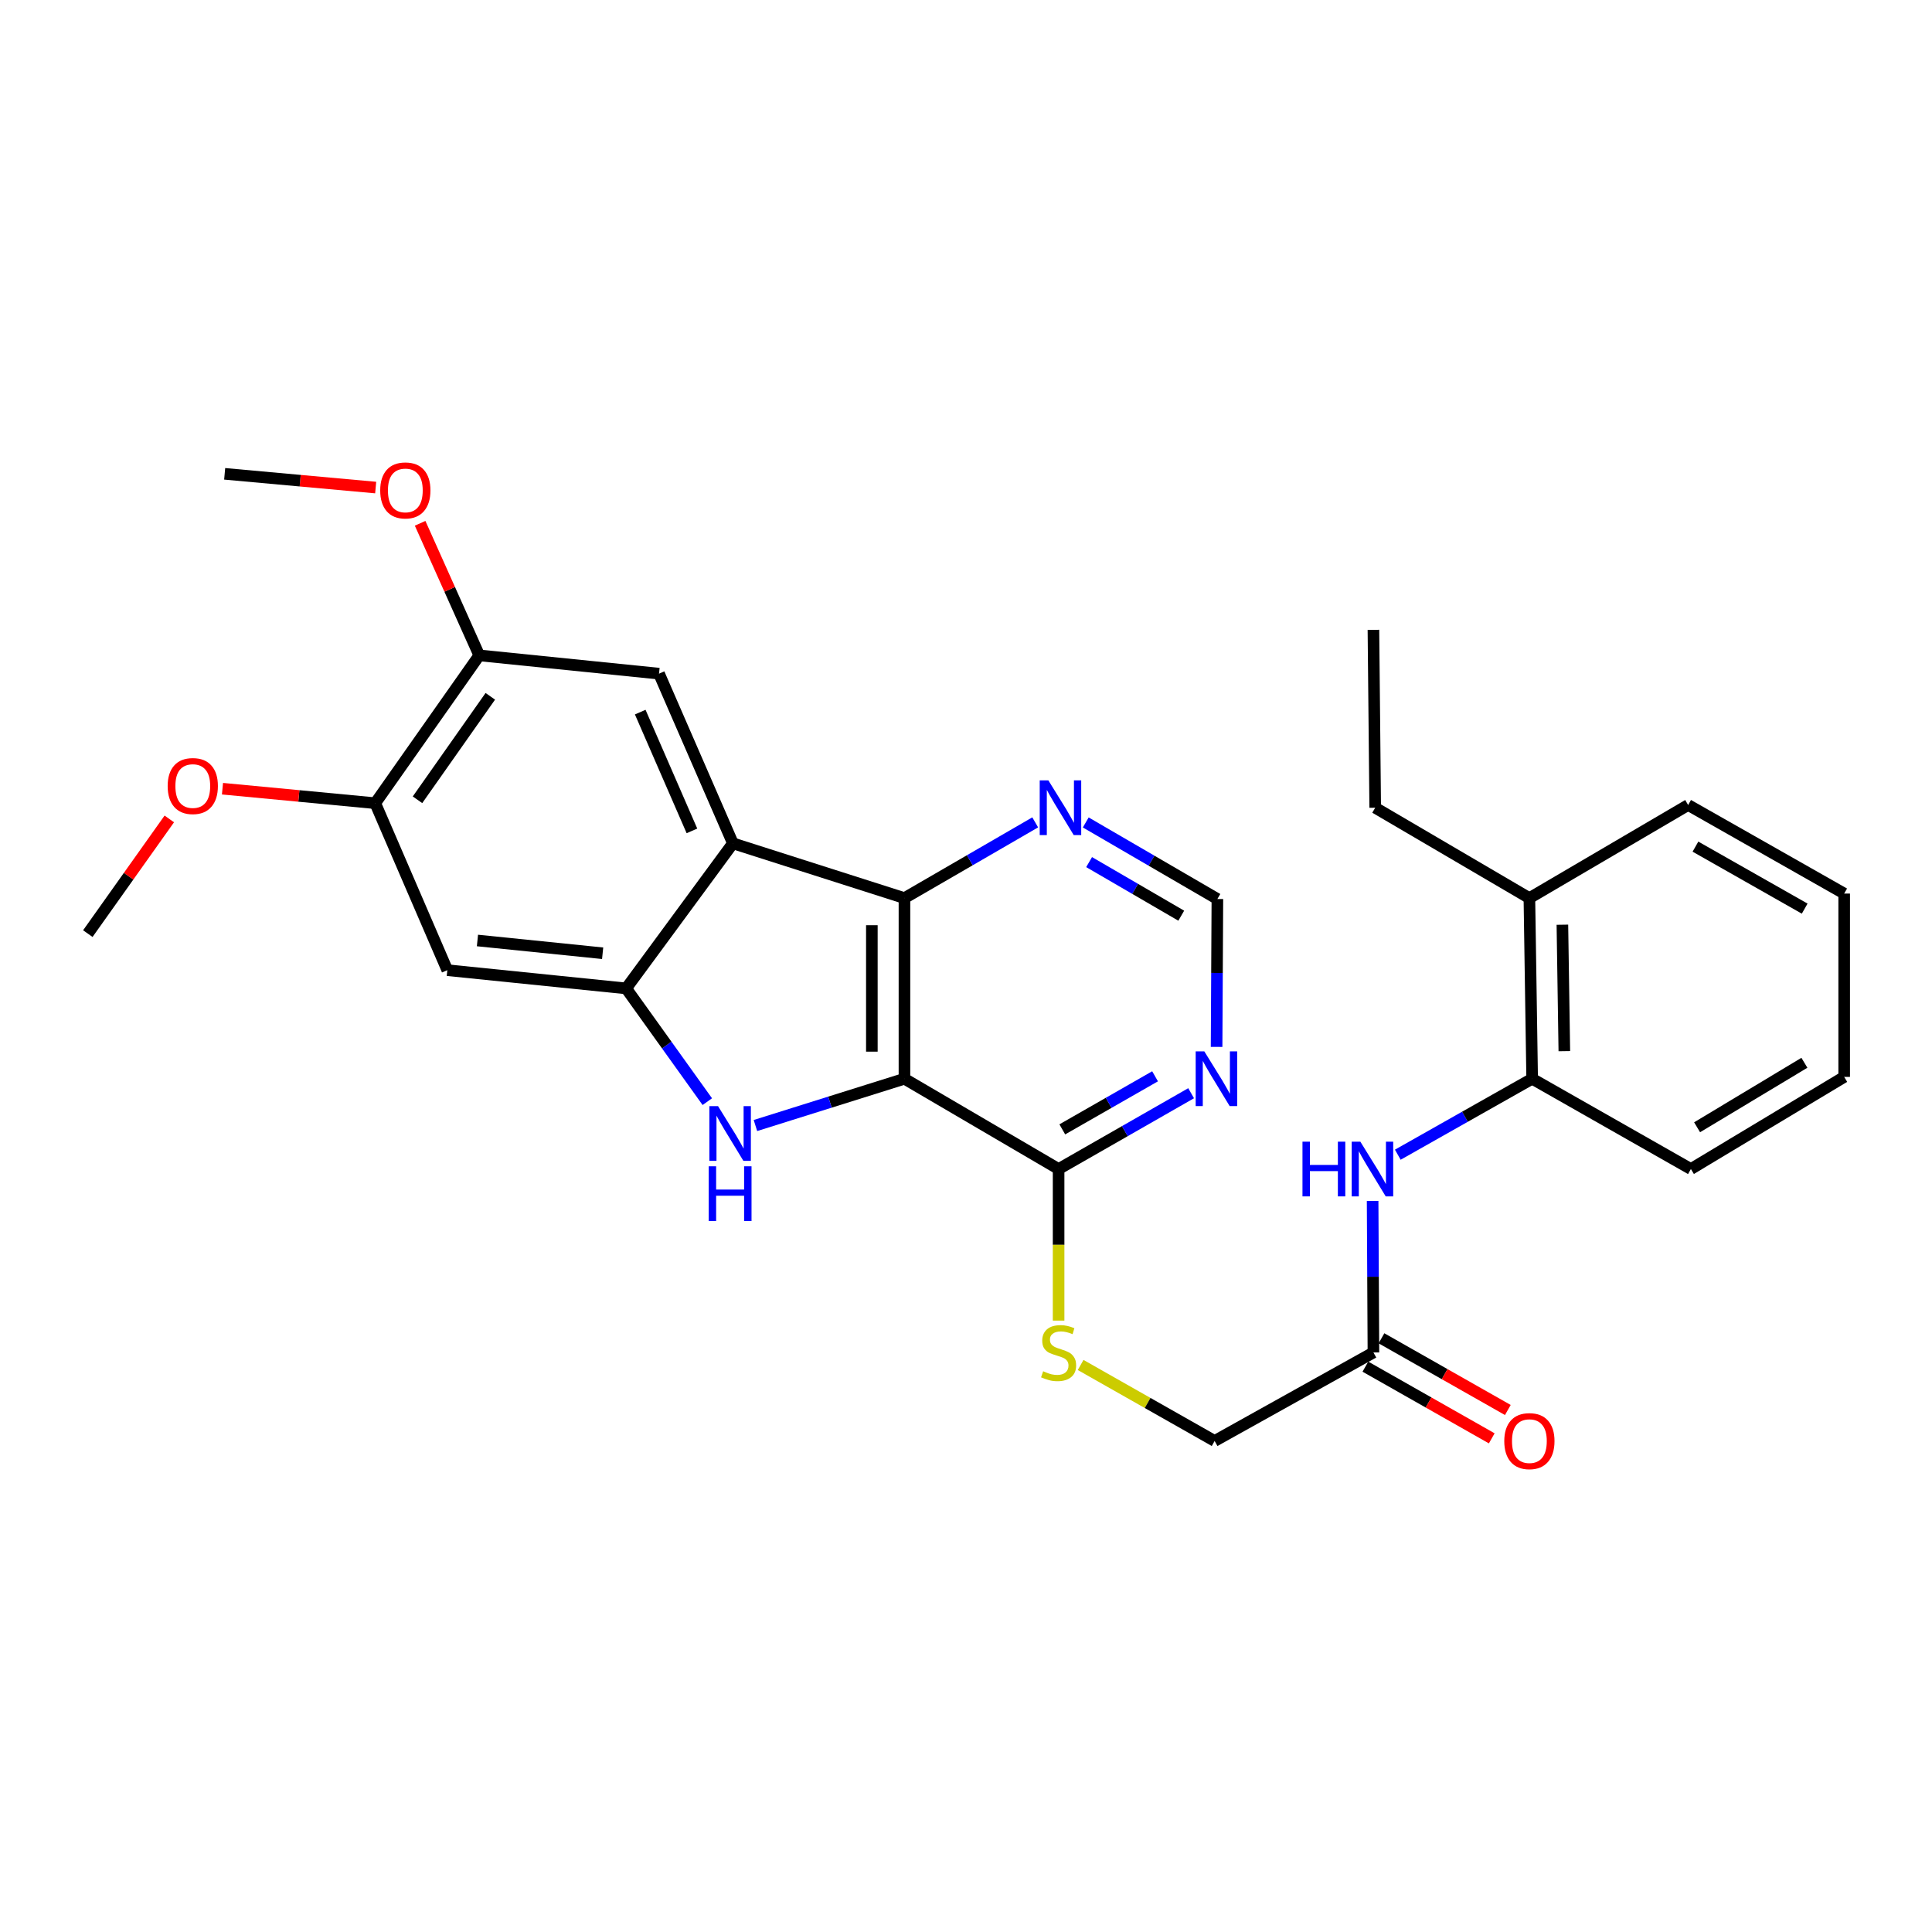 <?xml version='1.0' encoding='iso-8859-1'?>
<svg version='1.1' baseProfile='full'
              xmlns='http://www.w3.org/2000/svg'
                      xmlns:rdkit='http://www.rdkit.org/xml'
                      xmlns:xlink='http://www.w3.org/1999/xlink'
                  xml:space='preserve'
width='1000px' height='1000px' viewBox='0 0 1000 1000'>
<!-- END OF HEADER -->
<rect style='opacity:1.0;fill:#FFFFFF;stroke:none' width='1000' height='1000' x='0' y='0'> </rect>
<path class='bond-0' d='M 468.144,558.358 L 429.578,570.463' style='fill:none;fill-rule:evenodd;stroke:#000000;stroke-width:6px;stroke-linecap:butt;stroke-linejoin:miter;stroke-opacity:1' />
<path class='bond-0' d='M 429.578,570.463 L 391.012,582.568' style='fill:none;fill-rule:evenodd;stroke:#0000FF;stroke-width:6px;stroke-linecap:butt;stroke-linejoin:miter;stroke-opacity:1' />
<path class='bond-3' d='M 468.144,558.358 L 468.144,464.86' style='fill:none;fill-rule:evenodd;stroke:#000000;stroke-width:6px;stroke-linecap:butt;stroke-linejoin:miter;stroke-opacity:1' />
<path class='bond-3' d='M 451.274,544.333 L 451.274,478.885' style='fill:none;fill-rule:evenodd;stroke:#000000;stroke-width:6px;stroke-linecap:butt;stroke-linejoin:miter;stroke-opacity:1' />
<path class='bond-4' d='M 468.144,558.358 L 547.93,605.088' style='fill:none;fill-rule:evenodd;stroke:#000000;stroke-width:6px;stroke-linecap:butt;stroke-linejoin:miter;stroke-opacity:1' />
<path class='bond-2' d='M 366.105,570.212 L 345.103,540.906' style='fill:none;fill-rule:evenodd;stroke:#0000FF;stroke-width:6px;stroke-linecap:butt;stroke-linejoin:miter;stroke-opacity:1' />
<path class='bond-2' d='M 345.103,540.906 L 324.101,511.6' style='fill:none;fill-rule:evenodd;stroke:#000000;stroke-width:6px;stroke-linecap:butt;stroke-linejoin:miter;stroke-opacity:1' />
<path class='bond-1' d='M 379.351,436.509 L 468.144,464.86' style='fill:none;fill-rule:evenodd;stroke:#000000;stroke-width:6px;stroke-linecap:butt;stroke-linejoin:miter;stroke-opacity:1' />
<path class='bond-5' d='M 379.351,436.509 L 341.112,348.682' style='fill:none;fill-rule:evenodd;stroke:#000000;stroke-width:6px;stroke-linecap:butt;stroke-linejoin:miter;stroke-opacity:1' />
<path class='bond-5' d='M 358.147,430.069 L 331.38,368.59' style='fill:none;fill-rule:evenodd;stroke:#000000;stroke-width:6px;stroke-linecap:butt;stroke-linejoin:miter;stroke-opacity:1' />
<path class='bond-29' d='M 379.351,436.509 L 324.101,511.6' style='fill:none;fill-rule:evenodd;stroke:#000000;stroke-width:6px;stroke-linecap:butt;stroke-linejoin:miter;stroke-opacity:1' />
<path class='bond-6' d='M 324.101,511.6 L 231.531,502.162' style='fill:none;fill-rule:evenodd;stroke:#000000;stroke-width:6px;stroke-linecap:butt;stroke-linejoin:miter;stroke-opacity:1' />
<path class='bond-6' d='M 311.927,493.401 L 247.128,486.794' style='fill:none;fill-rule:evenodd;stroke:#000000;stroke-width:6px;stroke-linecap:butt;stroke-linejoin:miter;stroke-opacity:1' />
<path class='bond-9' d='M 468.144,464.86 L 501.983,445.258' style='fill:none;fill-rule:evenodd;stroke:#000000;stroke-width:6px;stroke-linecap:butt;stroke-linejoin:miter;stroke-opacity:1' />
<path class='bond-9' d='M 501.983,445.258 L 535.822,425.656' style='fill:none;fill-rule:evenodd;stroke:#0000FF;stroke-width:6px;stroke-linecap:butt;stroke-linejoin:miter;stroke-opacity:1' />
<path class='bond-7' d='M 547.93,605.088 L 582.228,585.468' style='fill:none;fill-rule:evenodd;stroke:#000000;stroke-width:6px;stroke-linecap:butt;stroke-linejoin:miter;stroke-opacity:1' />
<path class='bond-7' d='M 582.228,585.468 L 616.526,565.848' style='fill:none;fill-rule:evenodd;stroke:#0000FF;stroke-width:6px;stroke-linecap:butt;stroke-linejoin:miter;stroke-opacity:1' />
<path class='bond-7' d='M 549.842,584.559 L 573.851,570.824' style='fill:none;fill-rule:evenodd;stroke:#000000;stroke-width:6px;stroke-linecap:butt;stroke-linejoin:miter;stroke-opacity:1' />
<path class='bond-7' d='M 573.851,570.824 L 597.86,557.09' style='fill:none;fill-rule:evenodd;stroke:#0000FF;stroke-width:6px;stroke-linecap:butt;stroke-linejoin:miter;stroke-opacity:1' />
<path class='bond-13' d='M 547.93,605.088 L 547.93,644.316' style='fill:none;fill-rule:evenodd;stroke:#000000;stroke-width:6px;stroke-linecap:butt;stroke-linejoin:miter;stroke-opacity:1' />
<path class='bond-13' d='M 547.93,644.316 L 547.93,683.545' style='fill:none;fill-rule:evenodd;stroke:#CCCC00;stroke-width:6px;stroke-linecap:butt;stroke-linejoin:miter;stroke-opacity:1' />
<path class='bond-10' d='M 341.112,348.682 L 248.064,339.225' style='fill:none;fill-rule:evenodd;stroke:#000000;stroke-width:6px;stroke-linecap:butt;stroke-linejoin:miter;stroke-opacity:1' />
<path class='bond-11' d='M 231.531,502.162 L 194.22,415.731' style='fill:none;fill-rule:evenodd;stroke:#000000;stroke-width:6px;stroke-linecap:butt;stroke-linejoin:miter;stroke-opacity:1' />
<path class='bond-15' d='M 629.706,541.872 L 629.911,503.596' style='fill:none;fill-rule:evenodd;stroke:#0000FF;stroke-width:6px;stroke-linecap:butt;stroke-linejoin:miter;stroke-opacity:1' />
<path class='bond-15' d='M 629.911,503.596 L 630.115,465.319' style='fill:none;fill-rule:evenodd;stroke:#000000;stroke-width:6px;stroke-linecap:butt;stroke-linejoin:miter;stroke-opacity:1' />
<path class='bond-8' d='M 710.467,621.622 L 710.676,660.83' style='fill:none;fill-rule:evenodd;stroke:#0000FF;stroke-width:6px;stroke-linecap:butt;stroke-linejoin:miter;stroke-opacity:1' />
<path class='bond-8' d='M 710.676,660.83 L 710.885,700.038' style='fill:none;fill-rule:evenodd;stroke:#000000;stroke-width:6px;stroke-linecap:butt;stroke-linejoin:miter;stroke-opacity:1' />
<path class='bond-14' d='M 723.493,597.675 L 758.268,578.016' style='fill:none;fill-rule:evenodd;stroke:#0000FF;stroke-width:6px;stroke-linecap:butt;stroke-linejoin:miter;stroke-opacity:1' />
<path class='bond-14' d='M 758.268,578.016 L 793.043,558.358' style='fill:none;fill-rule:evenodd;stroke:#000000;stroke-width:6px;stroke-linecap:butt;stroke-linejoin:miter;stroke-opacity:1' />
<path class='bond-30' d='M 561.984,425.696 L 596.05,445.507' style='fill:none;fill-rule:evenodd;stroke:#0000FF;stroke-width:6px;stroke-linecap:butt;stroke-linejoin:miter;stroke-opacity:1' />
<path class='bond-30' d='M 596.05,445.507 L 630.115,465.319' style='fill:none;fill-rule:evenodd;stroke:#000000;stroke-width:6px;stroke-linecap:butt;stroke-linejoin:miter;stroke-opacity:1' />
<path class='bond-30' d='M 563.722,446.222 L 587.568,460.091' style='fill:none;fill-rule:evenodd;stroke:#0000FF;stroke-width:6px;stroke-linecap:butt;stroke-linejoin:miter;stroke-opacity:1' />
<path class='bond-30' d='M 587.568,460.091 L 611.414,473.959' style='fill:none;fill-rule:evenodd;stroke:#000000;stroke-width:6px;stroke-linecap:butt;stroke-linejoin:miter;stroke-opacity:1' />
<path class='bond-19' d='M 248.064,339.225 L 232.759,305.043' style='fill:none;fill-rule:evenodd;stroke:#000000;stroke-width:6px;stroke-linecap:butt;stroke-linejoin:miter;stroke-opacity:1' />
<path class='bond-19' d='M 232.759,305.043 L 217.454,270.86' style='fill:none;fill-rule:evenodd;stroke:#FF0000;stroke-width:6px;stroke-linecap:butt;stroke-linejoin:miter;stroke-opacity:1' />
<path class='bond-31' d='M 248.064,339.225 L 194.22,415.731' style='fill:none;fill-rule:evenodd;stroke:#000000;stroke-width:6px;stroke-linecap:butt;stroke-linejoin:miter;stroke-opacity:1' />
<path class='bond-31' d='M 253.784,360.41 L 216.093,413.964' style='fill:none;fill-rule:evenodd;stroke:#000000;stroke-width:6px;stroke-linecap:butt;stroke-linejoin:miter;stroke-opacity:1' />
<path class='bond-20' d='M 194.22,415.731 L 154.689,411.98' style='fill:none;fill-rule:evenodd;stroke:#000000;stroke-width:6px;stroke-linecap:butt;stroke-linejoin:miter;stroke-opacity:1' />
<path class='bond-20' d='M 154.689,411.98 L 115.157,408.229' style='fill:none;fill-rule:evenodd;stroke:#FF0000;stroke-width:6px;stroke-linecap:butt;stroke-linejoin:miter;stroke-opacity:1' />
<path class='bond-12' d='M 710.885,700.038 L 628.691,745.841' style='fill:none;fill-rule:evenodd;stroke:#000000;stroke-width:6px;stroke-linecap:butt;stroke-linejoin:miter;stroke-opacity:1' />
<path class='bond-16' d='M 706.723,707.375 L 739.424,725.93' style='fill:none;fill-rule:evenodd;stroke:#000000;stroke-width:6px;stroke-linecap:butt;stroke-linejoin:miter;stroke-opacity:1' />
<path class='bond-16' d='M 739.424,725.93 L 772.126,744.484' style='fill:none;fill-rule:evenodd;stroke:#FF0000;stroke-width:6px;stroke-linecap:butt;stroke-linejoin:miter;stroke-opacity:1' />
<path class='bond-16' d='M 715.048,692.702 L 747.749,711.257' style='fill:none;fill-rule:evenodd;stroke:#000000;stroke-width:6px;stroke-linecap:butt;stroke-linejoin:miter;stroke-opacity:1' />
<path class='bond-16' d='M 747.749,711.257 L 780.451,729.812' style='fill:none;fill-rule:evenodd;stroke:#FF0000;stroke-width:6px;stroke-linecap:butt;stroke-linejoin:miter;stroke-opacity:1' />
<path class='bond-18' d='M 559.331,706.504 L 594.011,726.173' style='fill:none;fill-rule:evenodd;stroke:#CCCC00;stroke-width:6px;stroke-linecap:butt;stroke-linejoin:miter;stroke-opacity:1' />
<path class='bond-18' d='M 594.011,726.173 L 628.691,745.841' style='fill:none;fill-rule:evenodd;stroke:#000000;stroke-width:6px;stroke-linecap:butt;stroke-linejoin:miter;stroke-opacity:1' />
<path class='bond-17' d='M 793.043,558.358 L 791.609,464.86' style='fill:none;fill-rule:evenodd;stroke:#000000;stroke-width:6px;stroke-linecap:butt;stroke-linejoin:miter;stroke-opacity:1' />
<path class='bond-17' d='M 809.696,544.075 L 808.692,478.626' style='fill:none;fill-rule:evenodd;stroke:#000000;stroke-width:6px;stroke-linecap:butt;stroke-linejoin:miter;stroke-opacity:1' />
<path class='bond-21' d='M 793.043,558.358 L 875.209,605.088' style='fill:none;fill-rule:evenodd;stroke:#000000;stroke-width:6px;stroke-linecap:butt;stroke-linejoin:miter;stroke-opacity:1' />
<path class='bond-22' d='M 791.609,464.86 L 711.804,418.083' style='fill:none;fill-rule:evenodd;stroke:#000000;stroke-width:6px;stroke-linecap:butt;stroke-linejoin:miter;stroke-opacity:1' />
<path class='bond-23' d='M 791.609,464.86 L 873.775,416.668' style='fill:none;fill-rule:evenodd;stroke:#000000;stroke-width:6px;stroke-linecap:butt;stroke-linejoin:miter;stroke-opacity:1' />
<path class='bond-25' d='M 194.45,252.363 L 155.37,248.806' style='fill:none;fill-rule:evenodd;stroke:#FF0000;stroke-width:6px;stroke-linecap:butt;stroke-linejoin:miter;stroke-opacity:1' />
<path class='bond-25' d='M 155.37,248.806 L 116.29,245.249' style='fill:none;fill-rule:evenodd;stroke:#000000;stroke-width:6px;stroke-linecap:butt;stroke-linejoin:miter;stroke-opacity:1' />
<path class='bond-24' d='M 87.632,423.876 L 66.543,453.558' style='fill:none;fill-rule:evenodd;stroke:#FF0000;stroke-width:6px;stroke-linecap:butt;stroke-linejoin:miter;stroke-opacity:1' />
<path class='bond-24' d='M 66.543,453.558 L 45.455,483.239' style='fill:none;fill-rule:evenodd;stroke:#000000;stroke-width:6px;stroke-linecap:butt;stroke-linejoin:miter;stroke-opacity:1' />
<path class='bond-27' d='M 875.209,605.088 L 954.545,557.402' style='fill:none;fill-rule:evenodd;stroke:#000000;stroke-width:6px;stroke-linecap:butt;stroke-linejoin:miter;stroke-opacity:1' />
<path class='bond-27' d='M 878.419,583.476 L 933.954,550.096' style='fill:none;fill-rule:evenodd;stroke:#000000;stroke-width:6px;stroke-linecap:butt;stroke-linejoin:miter;stroke-opacity:1' />
<path class='bond-26' d='M 711.804,418.083 L 710.885,326.01' style='fill:none;fill-rule:evenodd;stroke:#000000;stroke-width:6px;stroke-linecap:butt;stroke-linejoin:miter;stroke-opacity:1' />
<path class='bond-32' d='M 873.775,416.668 L 954.545,462.508' style='fill:none;fill-rule:evenodd;stroke:#000000;stroke-width:6px;stroke-linecap:butt;stroke-linejoin:miter;stroke-opacity:1' />
<path class='bond-32' d='M 877.564,438.216 L 934.103,470.304' style='fill:none;fill-rule:evenodd;stroke:#000000;stroke-width:6px;stroke-linecap:butt;stroke-linejoin:miter;stroke-opacity:1' />
<path class='bond-28' d='M 954.545,557.402 L 954.545,462.508' style='fill:none;fill-rule:evenodd;stroke:#000000;stroke-width:6px;stroke-linecap:butt;stroke-linejoin:miter;stroke-opacity:1' />
<path  class='atom-1' d='M 371.648 572.521
L 380.928 587.521
Q 381.848 589.001, 383.328 591.681
Q 384.808 594.361, 384.888 594.521
L 384.888 572.521
L 388.648 572.521
L 388.648 600.841
L 384.768 600.841
L 374.808 584.441
Q 373.648 582.521, 372.408 580.321
Q 371.208 578.121, 370.848 577.441
L 370.848 600.841
L 367.168 600.841
L 367.168 572.521
L 371.648 572.521
' fill='#0000FF'/>
<path  class='atom-1' d='M 366.828 603.673
L 370.668 603.673
L 370.668 615.713
L 385.148 615.713
L 385.148 603.673
L 388.988 603.673
L 388.988 631.993
L 385.148 631.993
L 385.148 618.913
L 370.668 618.913
L 370.668 631.993
L 366.828 631.993
L 366.828 603.673
' fill='#0000FF'/>
<path  class='atom-8' d='M 623.358 544.198
L 632.638 559.198
Q 633.558 560.678, 635.038 563.358
Q 636.518 566.038, 636.598 566.198
L 636.598 544.198
L 640.358 544.198
L 640.358 572.518
L 636.478 572.518
L 626.518 556.118
Q 625.358 554.198, 624.118 551.998
Q 622.918 549.798, 622.558 549.118
L 622.558 572.518
L 618.878 572.518
L 618.878 544.198
L 623.358 544.198
' fill='#0000FF'/>
<path  class='atom-9' d='M 674.159 590.928
L 677.999 590.928
L 677.999 602.968
L 692.479 602.968
L 692.479 590.928
L 696.319 590.928
L 696.319 619.248
L 692.479 619.248
L 692.479 606.168
L 677.999 606.168
L 677.999 619.248
L 674.159 619.248
L 674.159 590.928
' fill='#0000FF'/>
<path  class='atom-9' d='M 704.119 590.928
L 713.399 605.928
Q 714.319 607.408, 715.799 610.088
Q 717.279 612.768, 717.359 612.928
L 717.359 590.928
L 721.119 590.928
L 721.119 619.248
L 717.239 619.248
L 707.279 602.848
Q 706.119 600.928, 704.879 598.728
Q 703.679 596.528, 703.319 595.848
L 703.319 619.248
L 699.639 619.248
L 699.639 590.928
L 704.119 590.928
' fill='#0000FF'/>
<path  class='atom-10' d='M 542.635 403.923
L 551.915 418.923
Q 552.835 420.403, 554.315 423.083
Q 555.795 425.763, 555.875 425.923
L 555.875 403.923
L 559.635 403.923
L 559.635 432.243
L 555.755 432.243
L 545.795 415.843
Q 544.635 413.923, 543.395 411.723
Q 542.195 409.523, 541.835 408.843
L 541.835 432.243
L 538.155 432.243
L 538.155 403.923
L 542.635 403.923
' fill='#0000FF'/>
<path  class='atom-14' d='M 539.93 709.758
Q 540.25 709.878, 541.57 710.438
Q 542.89 710.998, 544.33 711.358
Q 545.81 711.678, 547.25 711.678
Q 549.93 711.678, 551.49 710.398
Q 553.05 709.078, 553.05 706.798
Q 553.05 705.238, 552.25 704.278
Q 551.49 703.318, 550.29 702.798
Q 549.09 702.278, 547.09 701.678
Q 544.57 700.918, 543.05 700.198
Q 541.57 699.478, 540.49 697.958
Q 539.45 696.438, 539.45 693.878
Q 539.45 690.318, 541.85 688.118
Q 544.29 685.918, 549.09 685.918
Q 552.37 685.918, 556.09 687.478
L 555.17 690.558
Q 551.77 689.158, 549.21 689.158
Q 546.45 689.158, 544.93 690.318
Q 543.41 691.438, 543.45 693.398
Q 543.45 694.918, 544.21 695.838
Q 545.01 696.758, 546.13 697.278
Q 547.29 697.798, 549.21 698.398
Q 551.77 699.198, 553.29 699.998
Q 554.81 700.798, 555.89 702.438
Q 557.01 704.038, 557.01 706.798
Q 557.01 710.718, 554.37 712.838
Q 551.77 714.918, 547.41 714.918
Q 544.89 714.918, 542.97 714.358
Q 541.09 713.838, 538.85 712.918
L 539.93 709.758
' fill='#CCCC00'/>
<path  class='atom-17' d='M 778.609 745.921
Q 778.609 739.121, 781.969 735.321
Q 785.329 731.521, 791.609 731.521
Q 797.889 731.521, 801.249 735.321
Q 804.609 739.121, 804.609 745.921
Q 804.609 752.801, 801.209 756.721
Q 797.809 760.601, 791.609 760.601
Q 785.369 760.601, 781.969 756.721
Q 778.609 752.841, 778.609 745.921
M 791.609 757.401
Q 795.929 757.401, 798.249 754.521
Q 800.609 751.601, 800.609 745.921
Q 800.609 740.361, 798.249 737.561
Q 795.929 734.721, 791.609 734.721
Q 787.289 734.721, 784.929 737.521
Q 782.609 740.321, 782.609 745.921
Q 782.609 751.641, 784.929 754.521
Q 787.289 757.401, 791.609 757.401
' fill='#FF0000'/>
<path  class='atom-20' d='M 196.797 253.839
Q 196.797 247.039, 200.157 243.239
Q 203.517 239.439, 209.797 239.439
Q 216.077 239.439, 219.437 243.239
Q 222.797 247.039, 222.797 253.839
Q 222.797 260.719, 219.397 264.639
Q 215.997 268.519, 209.797 268.519
Q 203.557 268.519, 200.157 264.639
Q 196.797 260.759, 196.797 253.839
M 209.797 265.319
Q 214.117 265.319, 216.437 262.439
Q 218.797 259.519, 218.797 253.839
Q 218.797 248.279, 216.437 245.479
Q 214.117 242.639, 209.797 242.639
Q 205.477 242.639, 203.117 245.439
Q 200.797 248.239, 200.797 253.839
Q 200.797 259.559, 203.117 262.439
Q 205.477 265.319, 209.797 265.319
' fill='#FF0000'/>
<path  class='atom-21' d='M 86.786 406.851
Q 86.786 400.051, 90.146 396.251
Q 93.506 392.451, 99.786 392.451
Q 106.066 392.451, 109.426 396.251
Q 112.786 400.051, 112.786 406.851
Q 112.786 413.731, 109.386 417.651
Q 105.986 421.531, 99.786 421.531
Q 93.546 421.531, 90.146 417.651
Q 86.786 413.771, 86.786 406.851
M 99.786 418.331
Q 104.106 418.331, 106.426 415.451
Q 108.786 412.531, 108.786 406.851
Q 108.786 401.291, 106.426 398.491
Q 104.106 395.651, 99.786 395.651
Q 95.466 395.651, 93.106 398.451
Q 90.786 401.251, 90.786 406.851
Q 90.786 412.571, 93.106 415.451
Q 95.466 418.331, 99.786 418.331
' fill='#FF0000'/>
</svg>
